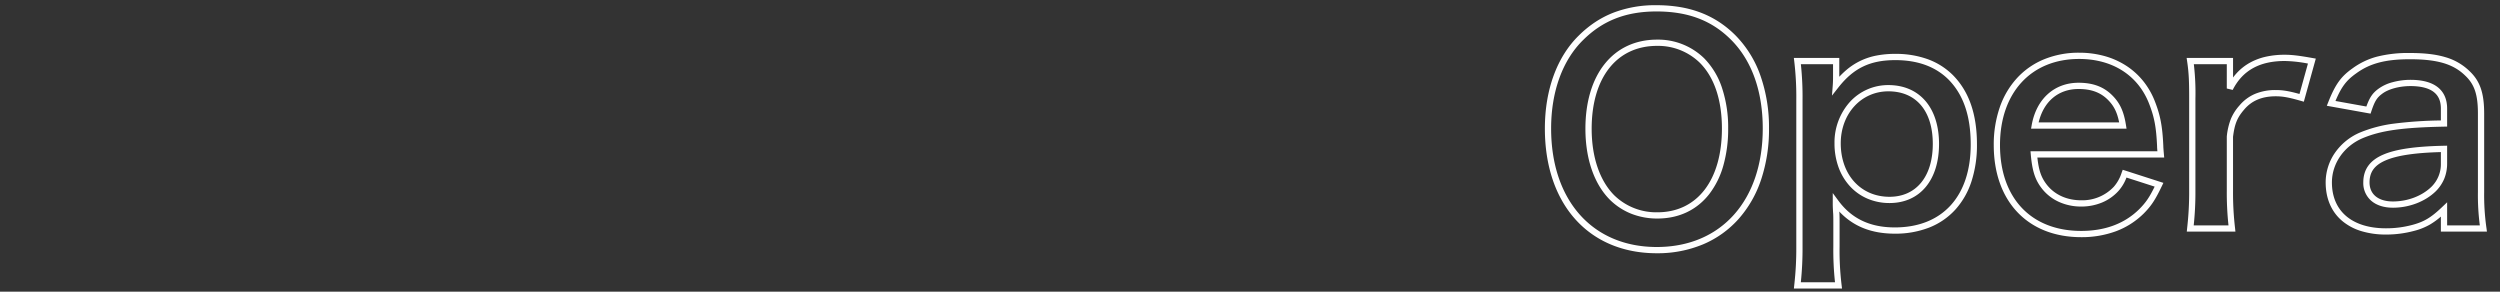 <svg xmlns="http://www.w3.org/2000/svg" width="1200" height="140" viewBox="0 0 1200 140"><rect x="0" y="0" width="1200" height="140" fill="#333333" stroke="none"/><g transform="translate(-311 -5105)"><rect width="1200" height="140" transform="translate(311 5105)" fill="#fff" opacity="0"/><path d="M-404.88-122.5a68.529,68.529,0,0,1,11.157.869,52.4,52.4,0,0,1,9.99,2.659,46.4,46.4,0,0,1,8.889,4.513,49.067,49.067,0,0,1,7.845,6.4,51.869,51.869,0,0,1,12.024,19.4,74.966,74.966,0,0,1,4.1,25.339,76.2,76.2,0,0,1-3.792,24.548,54.258,54.258,0,0,1-10.854,18.926A47.629,47.629,0,0,1-382.567-7.7,56.618,56.618,0,0,1-404.74-3.44c-32.634,0-53.72-23.5-53.72-59.88,0-18.562,5.829-34.456,16.414-44.755a51.582,51.582,0,0,1,7.855-6.383,46.8,46.8,0,0,1,8.767-4.511A56.024,56.024,0,0,1-404.88-122.5Zm.14,116.06c30.9,0,50.86-22.327,50.86-56.88,0-17.911-5.27-32.649-15.241-42.619-9.252-9.252-20.614-13.561-35.759-13.561-14.531,0-25.674,4.311-35.067,13.568l-.007.007c-10,9.729-15.506,24.86-15.506,42.6C-455.46-28.767-435.551-6.44-404.74-6.44Zm.14-99.54a31.673,31.673,0,0,1,22.607,8.966l.013.013a36.553,36.553,0,0,1,8.567,14.262A60.283,60.283,0,0,1-370.48-63.32a64.251,64.251,0,0,1-2.319,17.8,40.21,40.21,0,0,1-6.73,13.639c-6,7.705-14.624,11.778-24.931,11.778a33.8,33.8,0,0,1-12.45-2.275,30.938,30.938,0,0,1-10.3-6.692l-.013-.013c-7.6-7.6-11.779-19.707-11.779-34.1,0-12.773,3.187-23.522,9.217-31.087C-423.676-101.93-414.967-105.98-404.6-105.98Zm20.506,11.107A28.731,28.731,0,0,0-404.6-102.98c-19.368,0-31.4,15.25-31.4,39.8,0,13.589,3.869,24.943,10.894,31.973A28.908,28.908,0,0,0-404.46-23.1c19.109,0,30.98-15.411,30.98-40.22C-373.48-77.014-377.15-87.925-384.094-94.873ZM-202.02-99.7a45.558,45.558,0,0,1,11.964,1.54,37.784,37.784,0,0,1,10.311,4.5,34.762,34.762,0,0,1,8.236,7.26,36.754,36.754,0,0,1,5.741,9.76l0,.005c2.729,6.9,3.741,12.184,4.164,21.766v.066c0,.222,0,.635.274,3.79l.142,1.63h-60.878c.706,6.4,1.924,9.75,4.694,13.244,3.782,4.692,9.581,7.276,16.328,7.276a20.768,20.768,0,0,0,15.675-6.493,19,19,0,0,0,3.778-6.808l.5-1.347,19.523,6.287-.742,1.549c-3.222,6.723-5.12,9.58-8.832,13.293l-.01.01a37.562,37.562,0,0,1-13.266,8.4A47.438,47.438,0,0,1-201.04-11.16c-12.583,0-23.169-4.15-30.611-12C-239.076-30.992-243-42.127-243-55.36a54.757,54.757,0,0,1,2.886-18.116,40.093,40.093,0,0,1,8.272-14.032,36.37,36.37,0,0,1,12.98-9.026A43.89,43.89,0,0,1-202.02-99.7Zm33.467,24.177C-173.936-88.981-186.134-96.7-202.02-96.7-225.092-96.7-240-80.473-240-55.36c0,25.413,14.929,41.2,38.96,41.2,11.434,0,20.782-3.48,27.784-10.345,3.173-3.174,4.862-5.591,7.492-10.916l-13.526-4.356a20.173,20.173,0,0,1-3.811,6.394l-.027.031a22.077,22.077,0,0,1-7.881,5.556A25.772,25.772,0,0,1-201.04-25.86a25.59,25.59,0,0,1-10.517-2.161,21.739,21.739,0,0,1-8.151-6.238l-.007-.009c-3.378-4.26-4.766-8.417-5.5-16.476l-.149-1.636h60.911c-.142-1.746-.148-2.129-.148-2.386-.411-9.291-1.336-14.146-3.953-20.757ZM-43.26-99.56c7.049,0,12.451.632,17,1.988a27.38,27.38,0,0,1,11.617,6.69c5.067,4.774,7.042,10.5,7.042,20.4v37.66a111.181,111.181,0,0,0,1.107,17.3l.226,1.7H-28.38v-7.213A35.046,35.046,0,0,1-33.487-17.3a30.09,30.09,0,0,1-7.839,3.147A51.226,51.226,0,0,1-54.74-12.42,40.03,40.03,0,0,1-66.682-14.1a25.834,25.834,0,0,1-9.159-4.931c-5.129-4.388-7.84-10.755-7.84-18.412a24.984,24.984,0,0,1,4.557-14.351A27.979,27.979,0,0,1-66.941-61.5l.006,0a63.98,63.98,0,0,1,16.012-4.16A198.161,198.161,0,0,1-28.38-67.187V-72.86c0-3.6-1.136-6.224-3.472-8.014-2.43-1.862-6.174-2.806-11.128-2.806-5.379,0-10.732,1.469-13.636,3.741l-.035.026c-2.419,1.782-3.508,3.551-5.067,8.227l-.41,1.232-21-3.774.676-1.7c3.374-8.508,6.08-12.3,11.577-16.2A35.071,35.071,0,0,1-58.96-97.829,61,61,0,0,1-43.26-99.56ZM-9.687-16.82a112.35,112.35,0,0,1-.913-16V-70.48c0-9.1-1.655-14.037-6.108-18.228l-.02-.019c-5.7-5.564-13.383-7.833-26.532-7.833-11.741,0-19.231,1.984-25.852,6.849l-.019.014c-4.637,3.294-7.006,6.4-9.842,13.168l14.834,2.665c1.569-4.387,3-6.46,5.692-8.451a19.974,19.974,0,0,1,6.9-3.226A32.691,32.691,0,0,1-42.98-86.68c5.629,0,9.987,1.152,12.952,3.424,3.084,2.363,4.648,5.861,4.648,10.4v8.609l-1.469.031c-20,.42-30.192,1.855-38.93,5.483h0c-9.052,3.8-14.9,12.164-14.9,21.3,0,13.788,9.7,22.02,25.94,22.02a48.182,48.182,0,0,0,12.621-1.626l.01,0c5.651-1.516,8.968-3.493,14.2-8.459l2.533-2.406V-16.82ZM-290.22-99.14a44.91,44.91,0,0,1,15.606,2.578A33.179,33.179,0,0,1-262.559-88.9l.01.01c7.731,7.877,11.489,18.754,11.489,33.251a56.2,56.2,0,0,1-2.659,17.8,37.328,37.328,0,0,1-7.78,13.527,33.6,33.6,0,0,1-12.478,8.54A44.553,44.553,0,0,1-290.5-12.84c-11.2,0-19.96-3.485-26.647-10.628v.029c.145,1.122.145,3.57.145,6.159V-6.64a138.462,138.462,0,0,0,.969,18.443l.2,1.677h-23.1l.176-1.659A154.345,154.345,0,0,0-337.78-6.5V-76.92a144.332,144.332,0,0,0-.97-18.587l-.195-1.673h21.8v8.36q0,.332,0,.669a39.767,39.767,0,0,1,3.328-3.19,31.352,31.352,0,0,1,6.827-4.467,31.927,31.927,0,0,1,7.783-2.539A46.559,46.559,0,0,1-290.22-99.14Zm25.535,12.357c-6.211-6.208-14.8-9.357-25.535-9.357-12.111,0-20.044,3.809-27.38,13.147l-3.054,3.887.379-4.929c.136-1.763.136-3.231.136-4.785v-5.36h-15.443a148.918,148.918,0,0,1,.8,17.26V-6.5a156.993,156.993,0,0,1-.817,16.98h16.4A143.382,143.382,0,0,1-320-6.64V-17.28c0-2.312,0-4.933-.125-5.808l-.01-.068,0-.069c-.141-2.811-.142-2.853-.142-4.555v-4.556l2.707,3.665C-311.2-20.037-302.342-15.84-290.5-15.84c22.818,0,36.44-14.879,36.44-39.8C-254.06-69.309-257.535-79.5-264.685-86.783ZM-103.32-98.72c3.357,0,6.709.394,13.283,1.563l1.624.289-5.746,20.685-1.453-.415c-5.853-1.672-8.668-2.182-12.048-2.182-6.544,0-11.482,2.071-15.1,6.33l-.008.009c-3.374,3.914-4.587,6.866-5.376,13.115V-33.52a146.535,146.535,0,0,0,.972,18.041l.176,1.659h-23.349l.169-1.652A151.735,151.735,0,0,0-149.2-33.52V-77.48c0-8.549-.139-12.346-.964-17.983l-.251-1.717h22.276v9.387a27.051,27.051,0,0,1,1.87-2.24,25.337,25.337,0,0,1,6.226-4.875,28.842,28.842,0,0,1,7.674-2.876A41.281,41.281,0,0,1-103.32-98.72Zm11.132,4.232A63.6,63.6,0,0,0-103.32-95.72c-12.075,0-20.247,4.54-24.982,13.878l-2.838-.678V-94.18h-15.818a118.8,118.8,0,0,1,.758,16.7v43.96a149.1,149.1,0,0,1-.822,16.7h16.7a145.819,145.819,0,0,1-.816-16.7V-59.513l.012-.093a31.844,31.844,0,0,1,1.975-8.386,22.942,22.942,0,0,1,4.112-6.4,20.026,20.026,0,0,1,7.523-5.571,25.277,25.277,0,0,1,9.858-1.816c3.4,0,6.211.452,11.417,1.889ZM-202.3-85.28c6.919,0,12.06,1.919,16.181,6.039,3.689,3.689,5.535,7.689,6.581,14.265l.276,1.736h-45.829l.315-1.764C-222.543-77.511-213.931-85.28-202.3-85.28Zm19.491,19.04c-.973-4.915-2.524-7.972-5.431-10.879-3.521-3.521-7.988-5.161-14.059-5.161-9.683,0-16.737,5.957-19.155,16.04ZM-293.58-84.16c7.386,0,13.56,2.663,17.854,7.7,4.23,4.963,6.466,12.065,6.466,20.538s-2.189,15.585-6.329,20.591c-4.214,5.1-10.242,7.789-17.431,7.789a26.717,26.717,0,0,1-10.629-2.122,24.49,24.49,0,0,1-8.395-5.958A26.925,26.925,0,0,1-317.5-44.71,33.506,33.506,0,0,1-319.44-56.2a29.145,29.145,0,0,1,7.378-19.862A24.82,24.82,0,0,1-293.58-84.16Zm.56,53.62c12.805,0,20.76-9.725,20.76-25.38,0-15.8-7.97-25.24-21.32-25.24-13.032,0-22.86,10.73-22.86,24.96C-316.44-41.092-306.809-30.54-293.02-30.54ZM-25.38-55.072v8.532a19.156,19.156,0,0,1-1.372,7.307,18.558,18.558,0,0,1-4.107,6.074l-.016.016C-35.936-28.232-43.6-25.3-51.38-25.3c-4.207,0-7.758-1.107-10.27-3.2a11.219,11.219,0,0,1-3.97-8.94c0-6.184,3.106-10.538,9.5-13.311,6.073-2.636,15.356-4,29.213-4.289Zm-7.592,19.783A15.183,15.183,0,0,0-28.38-46.54V-52c-12.6.345-21.066,1.624-26.55,4-5.318,2.308-7.69,5.565-7.69,10.559,0,5.723,4.2,9.14,11.24,9.14C-44.366-28.3-37.486-30.912-32.972-35.289Z" transform="translate(1511 5230)" fill="#fff"/></g></svg>